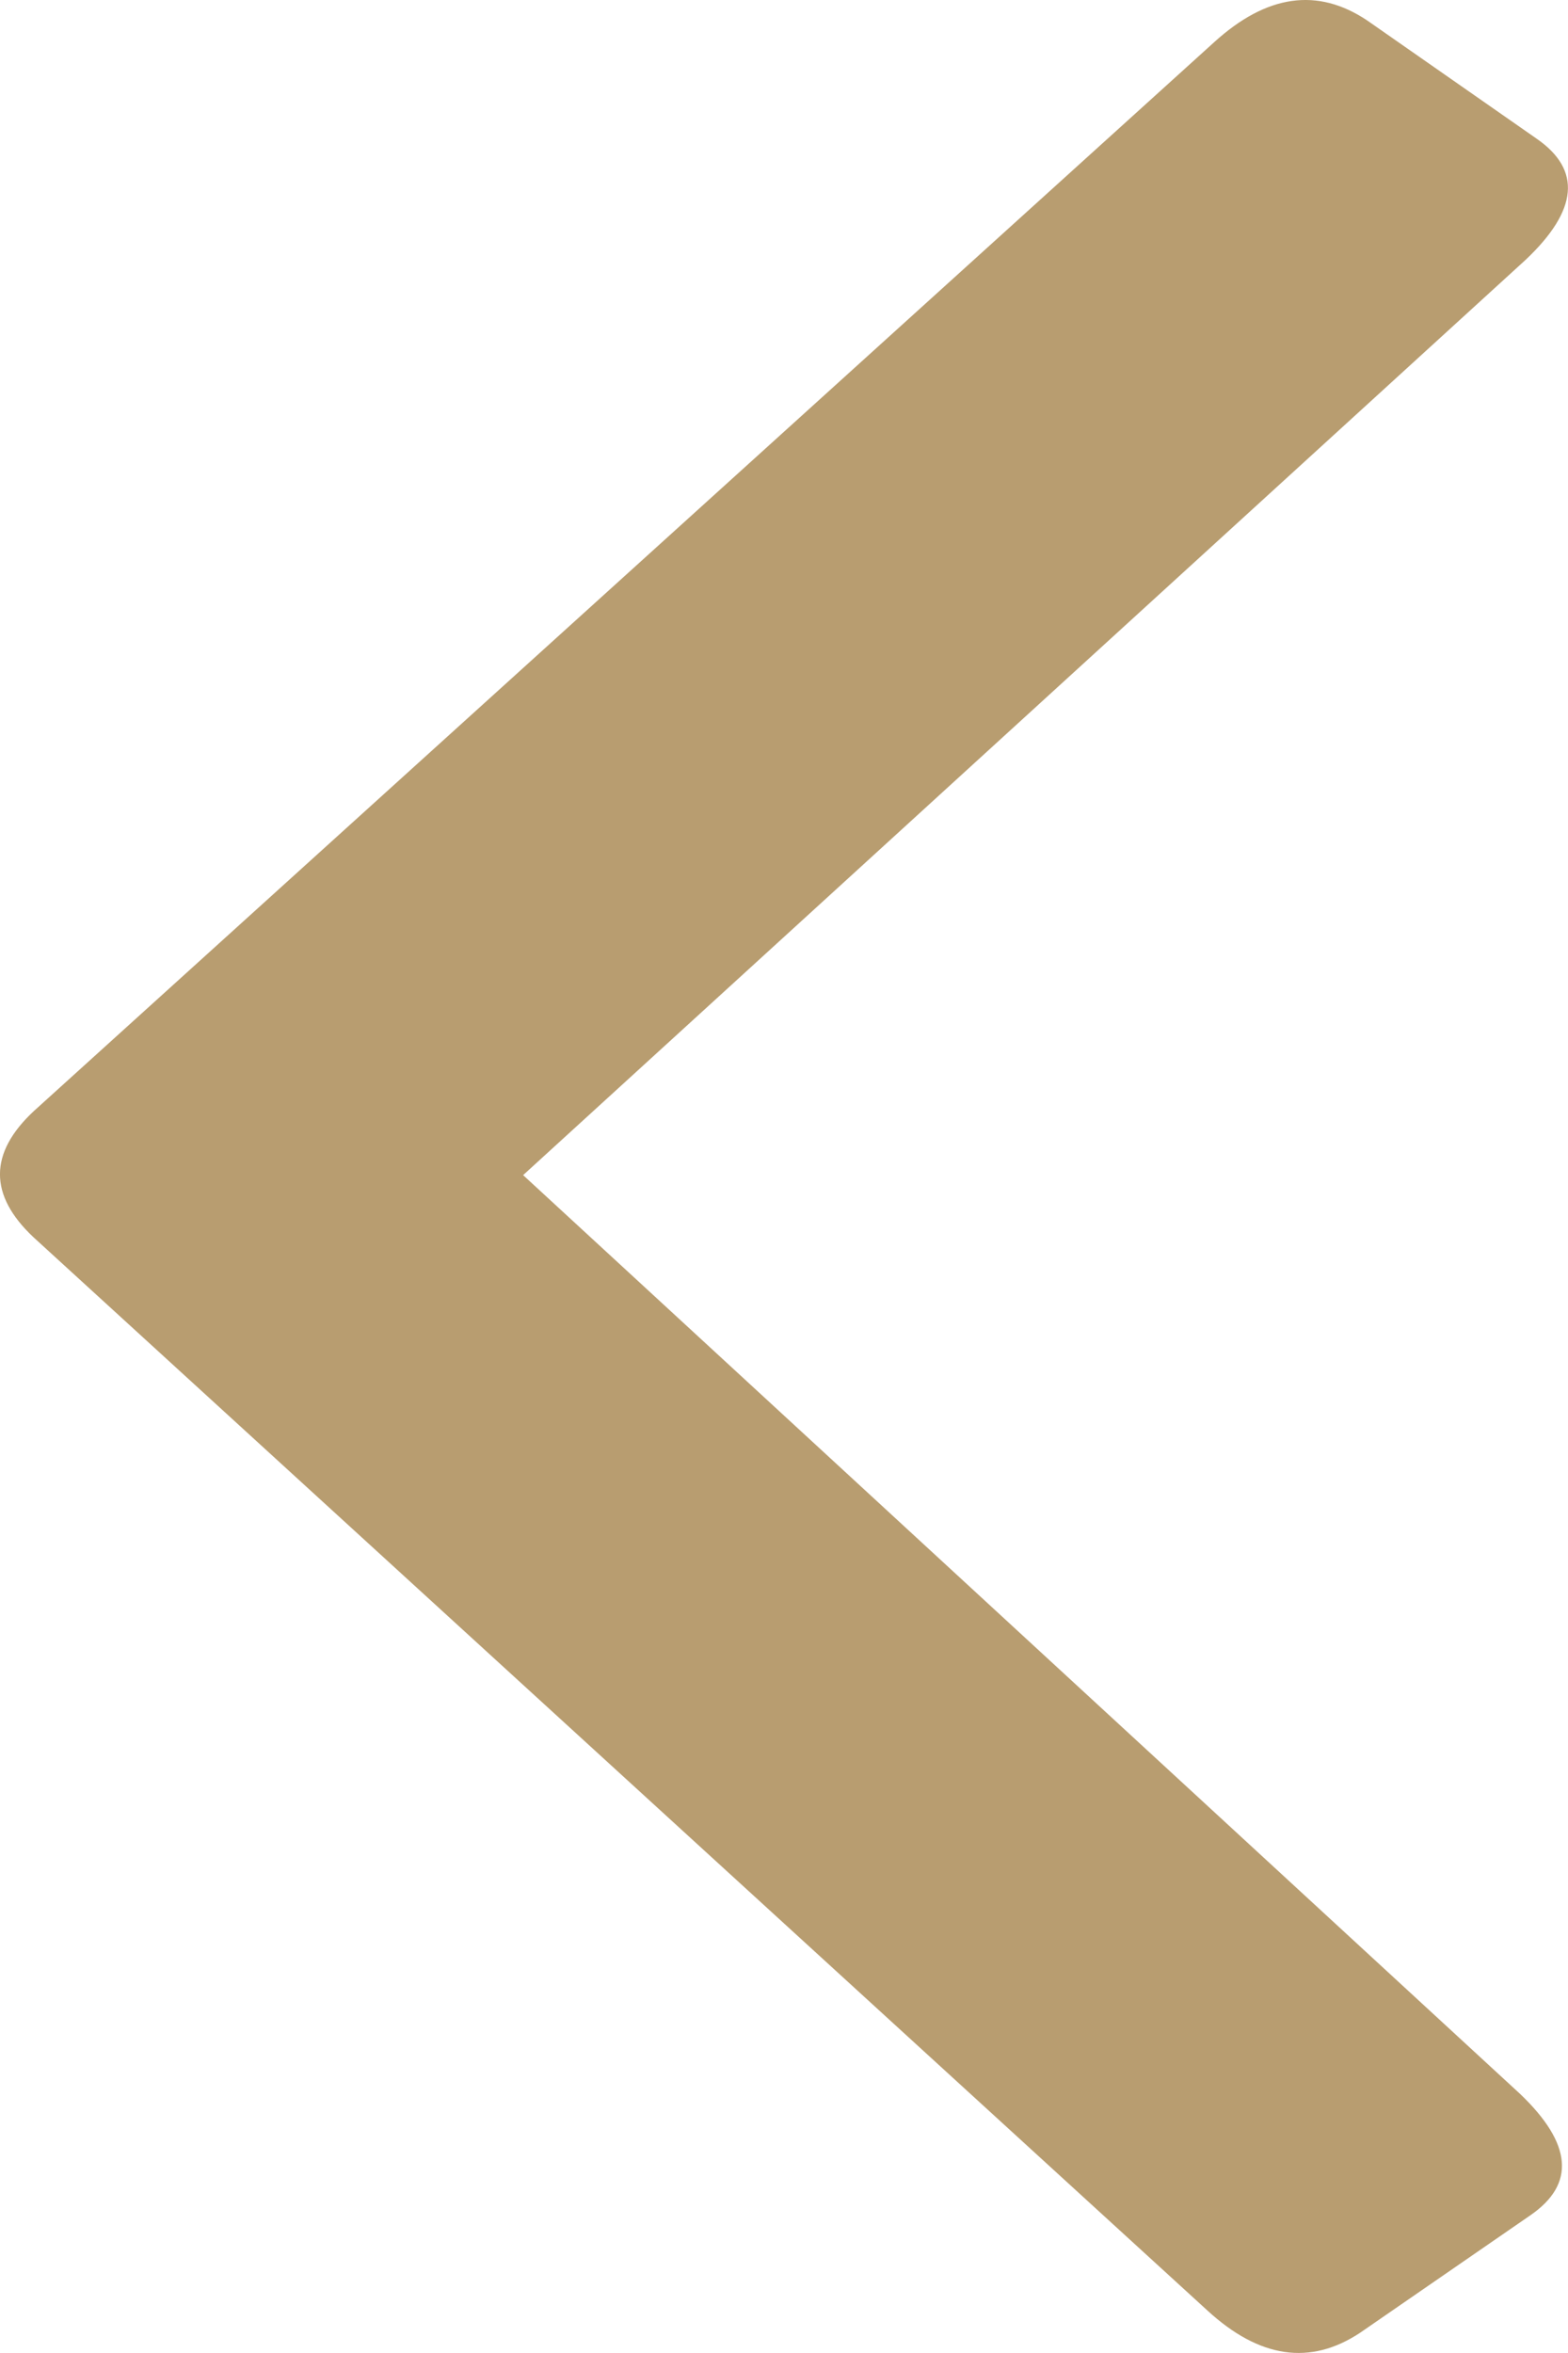 <svg width="8" height="12" viewBox="0 0 8 12" fill="none" xmlns="http://www.w3.org/2000/svg">
<path d="M7.841 0.708C8.07 0.867 8.051 1.072 7.785 1.324L2.669 5.993L7.757 10.68C8.021 10.933 8.039 11.138 7.809 11.297L6.939 11.897C6.685 12.065 6.426 12.027 6.161 11.784L0.171 6.31C-0.058 6.095 -0.057 5.88 0.173 5.666L6.196 0.214C6.463 -0.028 6.722 -0.065 6.975 0.104L7.841 0.708Z" fill="#B89D70"/>
</svg>
